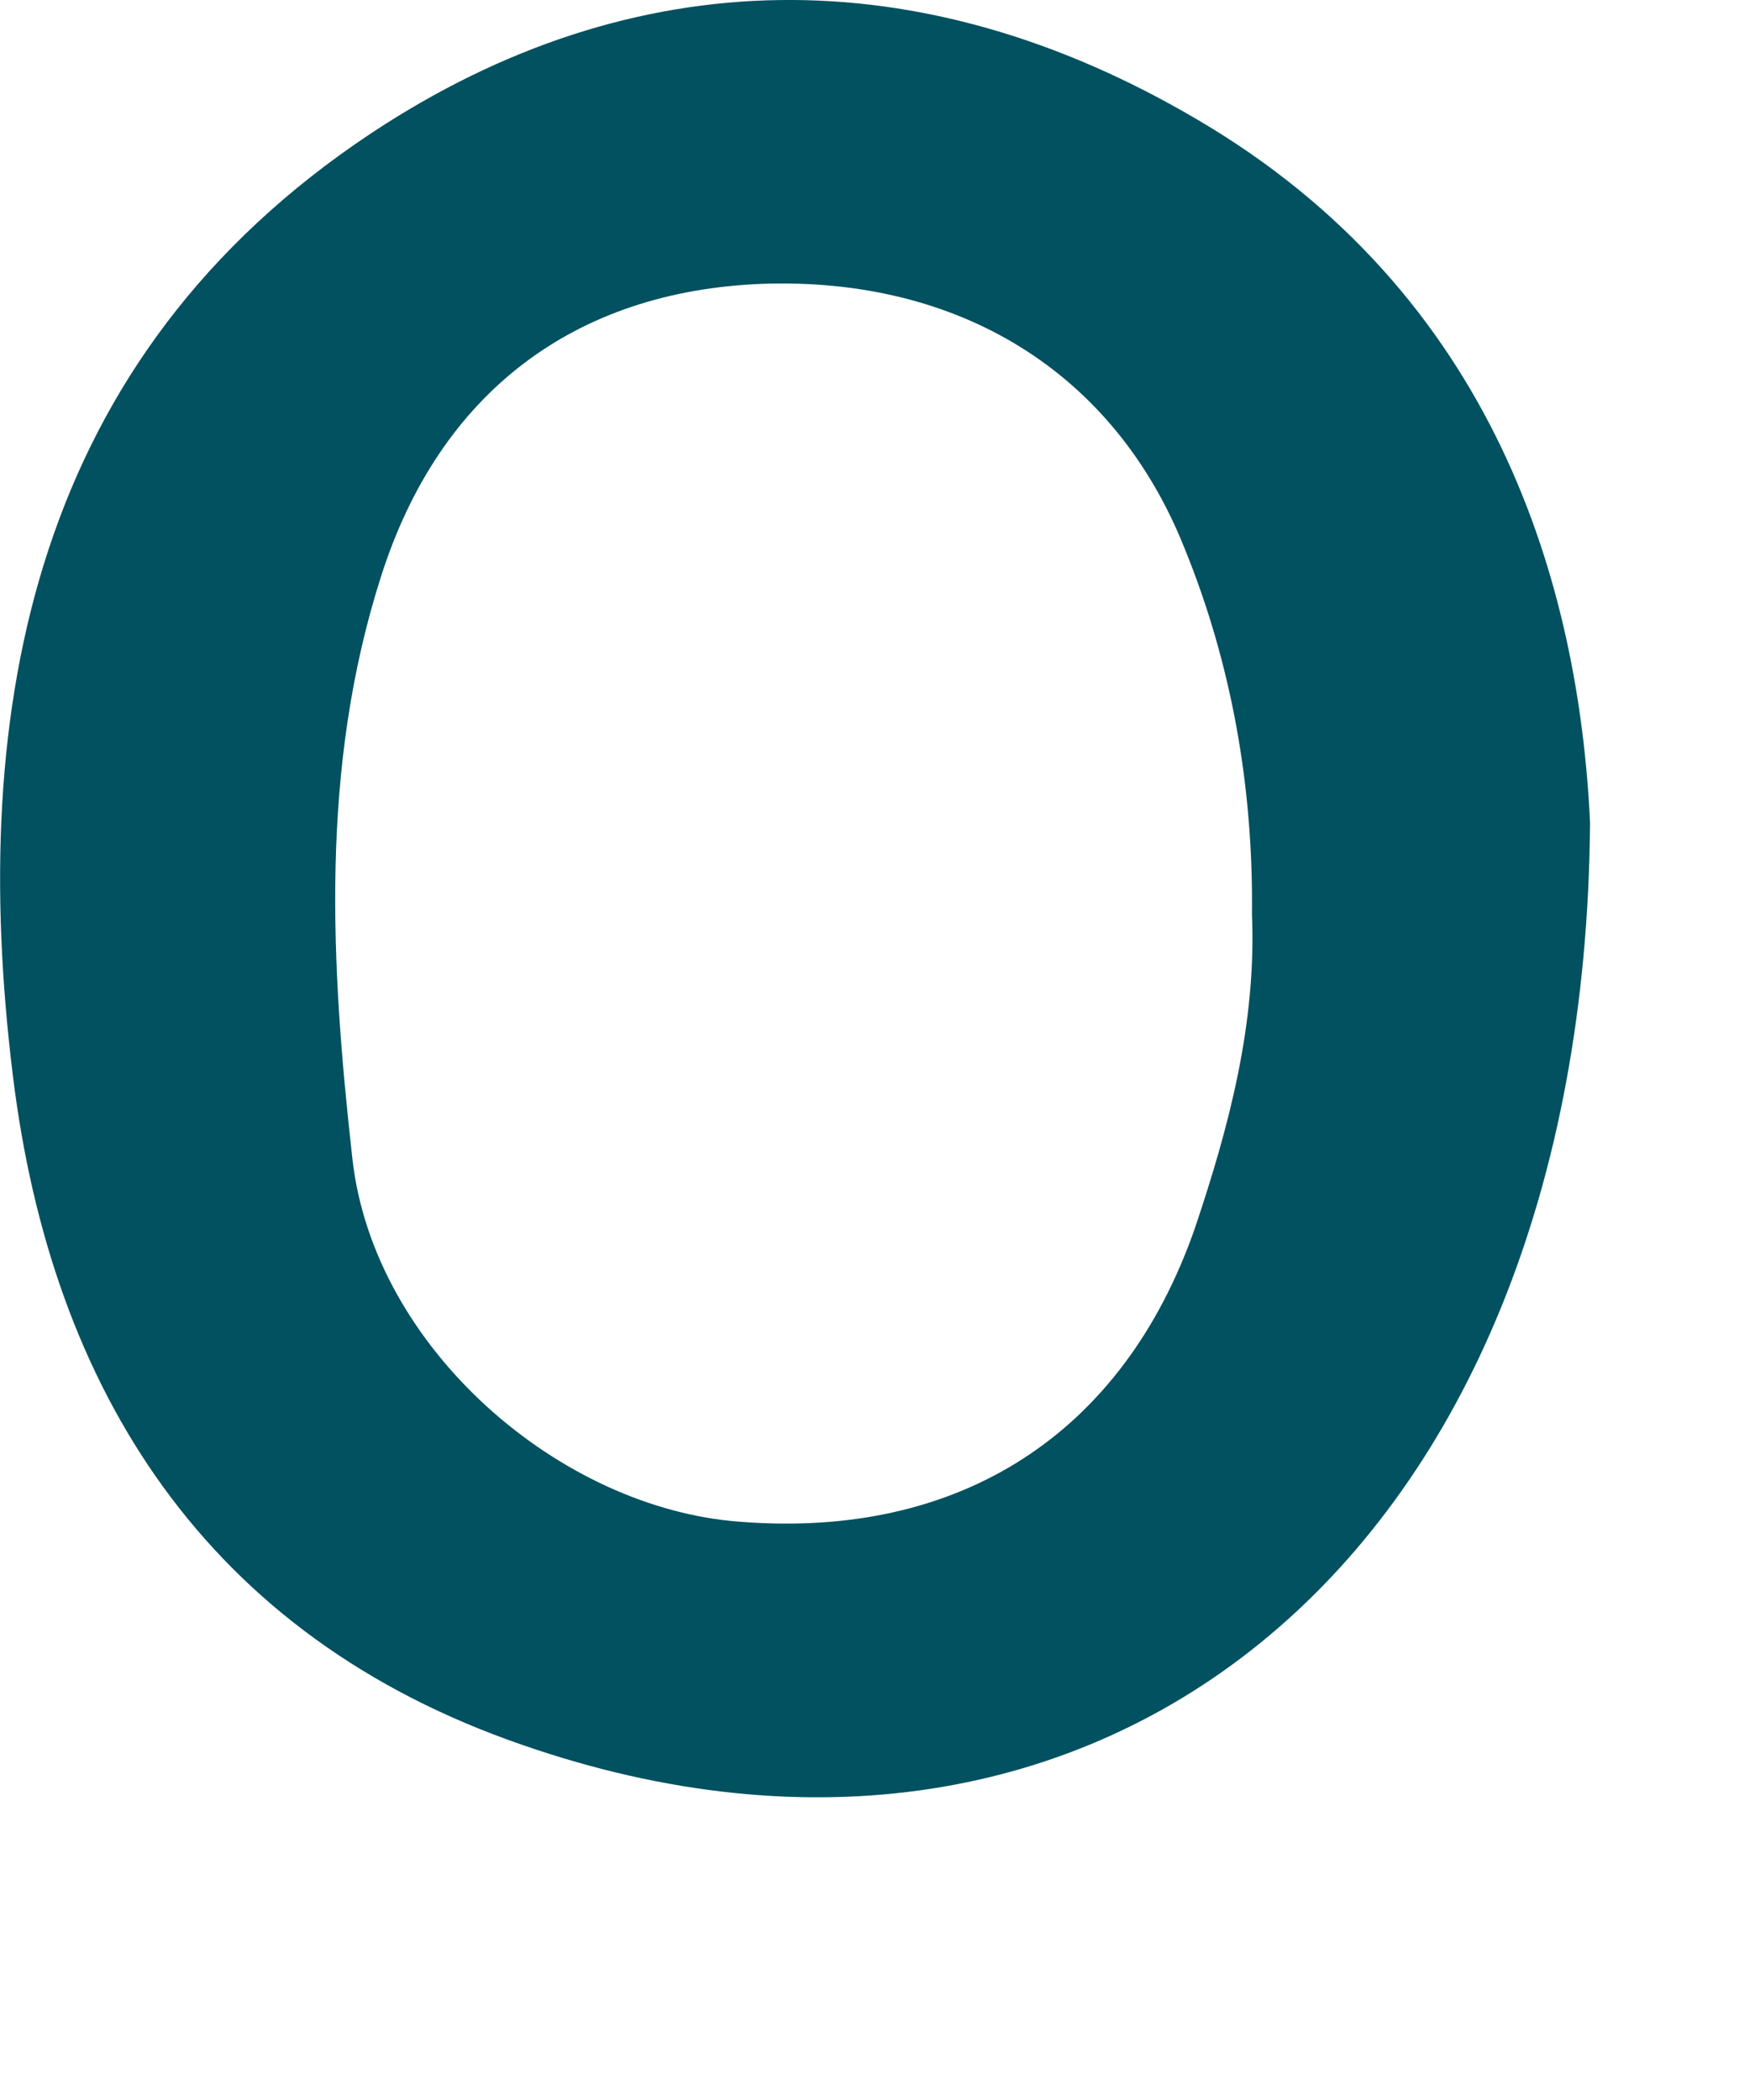 <?xml version="1.0" encoding="utf-8"?>
<svg xmlns="http://www.w3.org/2000/svg" fill="none" height="100%" overflow="visible" preserveAspectRatio="none" style="display: block;" viewBox="0 0 5 6" width="100%">
<path d="M4.543 2.35C4.527 4.458 3.135 5.555 1.494 4.986C0.589 4.675 0.147 3.971 0.037 3.075C-0.094 2.015 0.098 1.02 1.06 0.381C1.813 -0.118 2.632 -0.122 3.418 0.34C4.273 0.84 4.511 1.671 4.543 2.35ZM3.577 2.612C3.581 2.252 3.52 1.9 3.385 1.568C3.184 1.061 2.738 0.791 2.177 0.811C1.641 0.832 1.256 1.122 1.089 1.646C0.913 2.195 0.945 2.759 1.007 3.312C1.068 3.852 1.6 4.311 2.116 4.348C2.742 4.397 3.209 4.098 3.414 3.509C3.512 3.218 3.59 2.923 3.577 2.612Z" fill="#015160" id="Vector"/>
</svg>